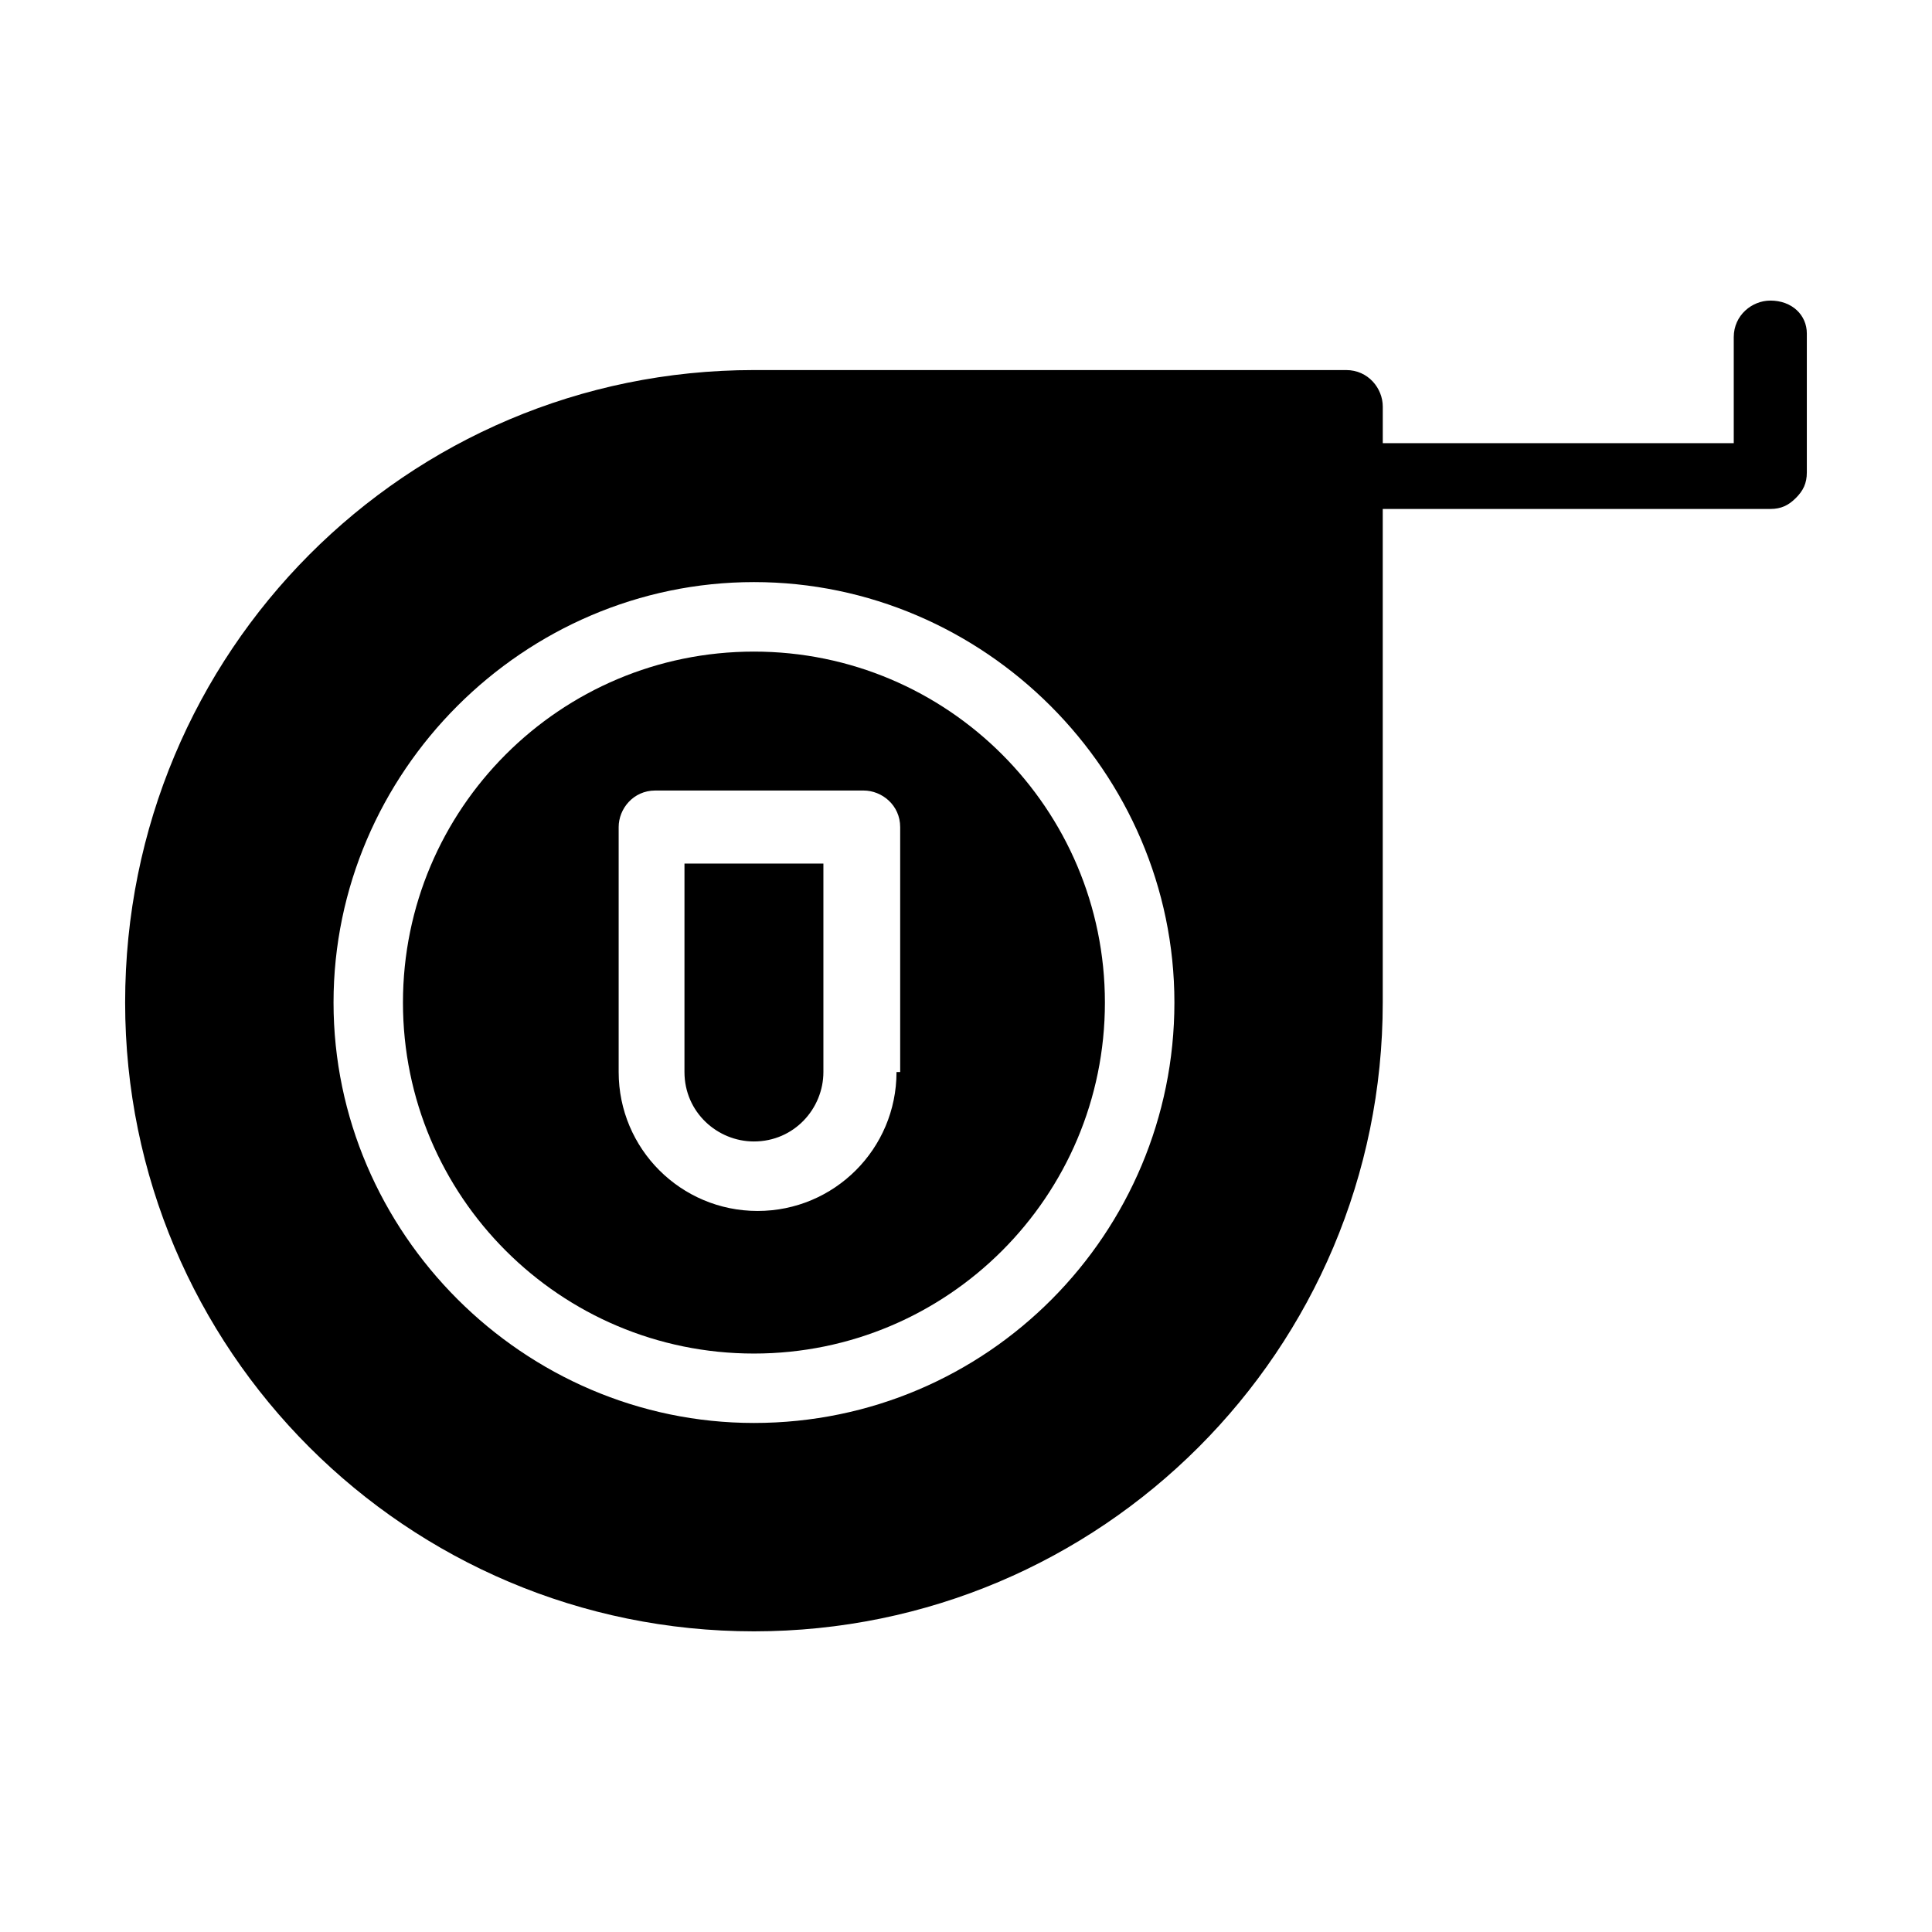 <?xml version="1.0" encoding="UTF-8"?>
<!-- Uploaded to: ICON Repo, www.iconrepo.com, Generator: ICON Repo Mixer Tools -->
<svg fill="#000000" width="800px" height="800px" version="1.1" viewBox="144 144 512 512" xmlns="http://www.w3.org/2000/svg">
 <g>
  <path d="m613.15 223.66c-4.844 0-9.688 3.875-9.688 9.688v28.098h-93.012v-9.688c0-4.844-3.875-9.688-9.688-9.688h-156.96c-92.043 0-166.64 74.602-166.64 167.61 0 92.043 74.602 166.64 166.64 166.64 92.043 0 166.64-74.602 166.64-166.64v-130.8h102.7c2.906 0 4.844-0.969 6.781-2.906s2.906-3.875 2.906-6.781v-36.816c0-4.848-3.875-8.723-9.688-8.723zm-269.34 297.44c-61.039 0-111.42-50.383-111.42-111.42 0-61.039 50.383-111.42 111.42-111.42 61.039 0 111.42 50.383 111.42 111.42 0 61.039-49.41 111.42-111.42 111.42z"/>
  <path d="m343.8 316.68c-51.352 0-93.012 41.66-93.012 93.012s41.66 93.012 93.012 93.012c51.352 0 93.012-41.66 93.012-93.012s-41.664-93.012-93.012-93.012zm37.785 111.42c0 20.348-16.469 36.816-36.816 36.816-20.348 0-36.816-16.469-36.816-36.816v-64.914c0-4.844 3.875-9.688 9.688-9.688h55.227c4.844 0 9.688 3.875 9.688 9.688v64.914z"/>
  <path d="m325.39 428.09c0 10.656 8.719 18.41 18.41 18.41 10.656 0 18.41-8.719 18.41-18.41v-55.227h-36.816z"/>
 </g>
</svg>